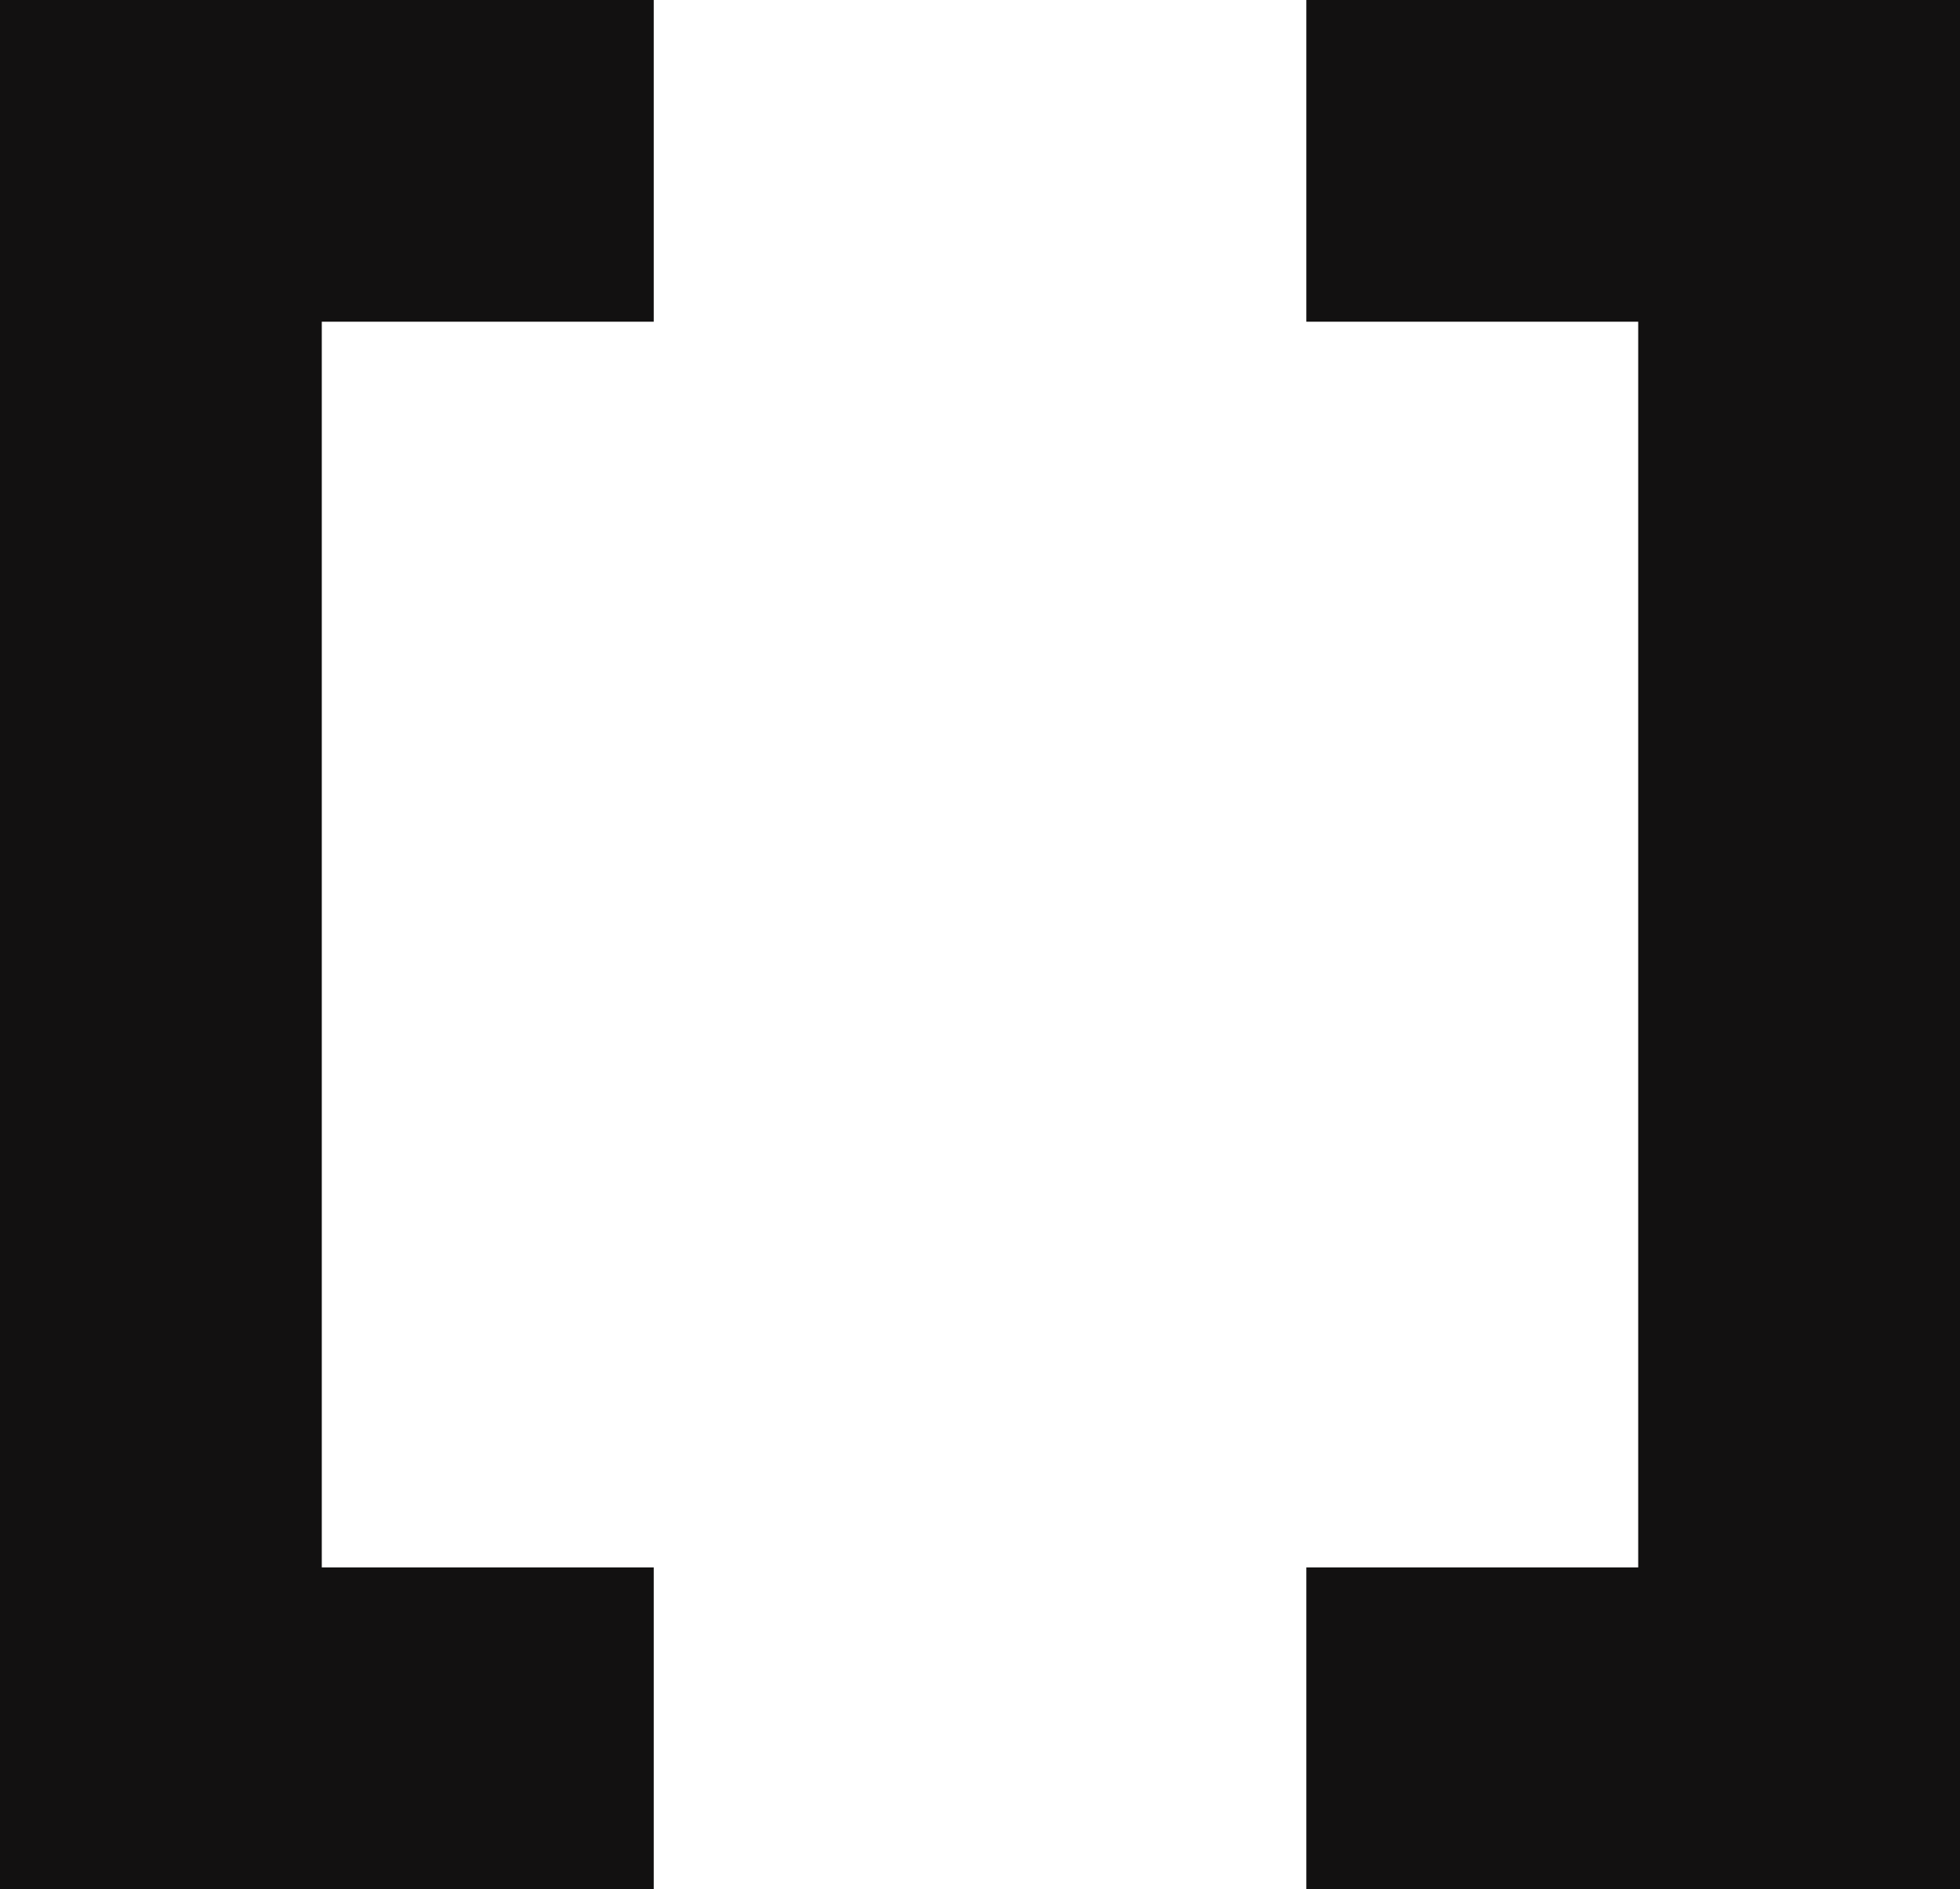 <svg xmlns="http://www.w3.org/2000/svg" width="56" height="53.965" viewBox="0 0 56 53.965">
  <g id="crochets" transform="translate(-874 -4611)">
    <path id="Tracé_4074" data-name="Tracé 4074" d="M0,0V53.965H18.678v-9.19H9.194V9.19h9.484V0Z" transform="translate(874 4611)" fill="#121111"/>
    <path id="Tracé_4075" data-name="Tracé 4075" d="M168.448,0V9.19h9.482V44.775h-9.482v9.19h18.676V0Z" transform="translate(742.876 4611)" fill="#121111"/>
  </g>
</svg>
